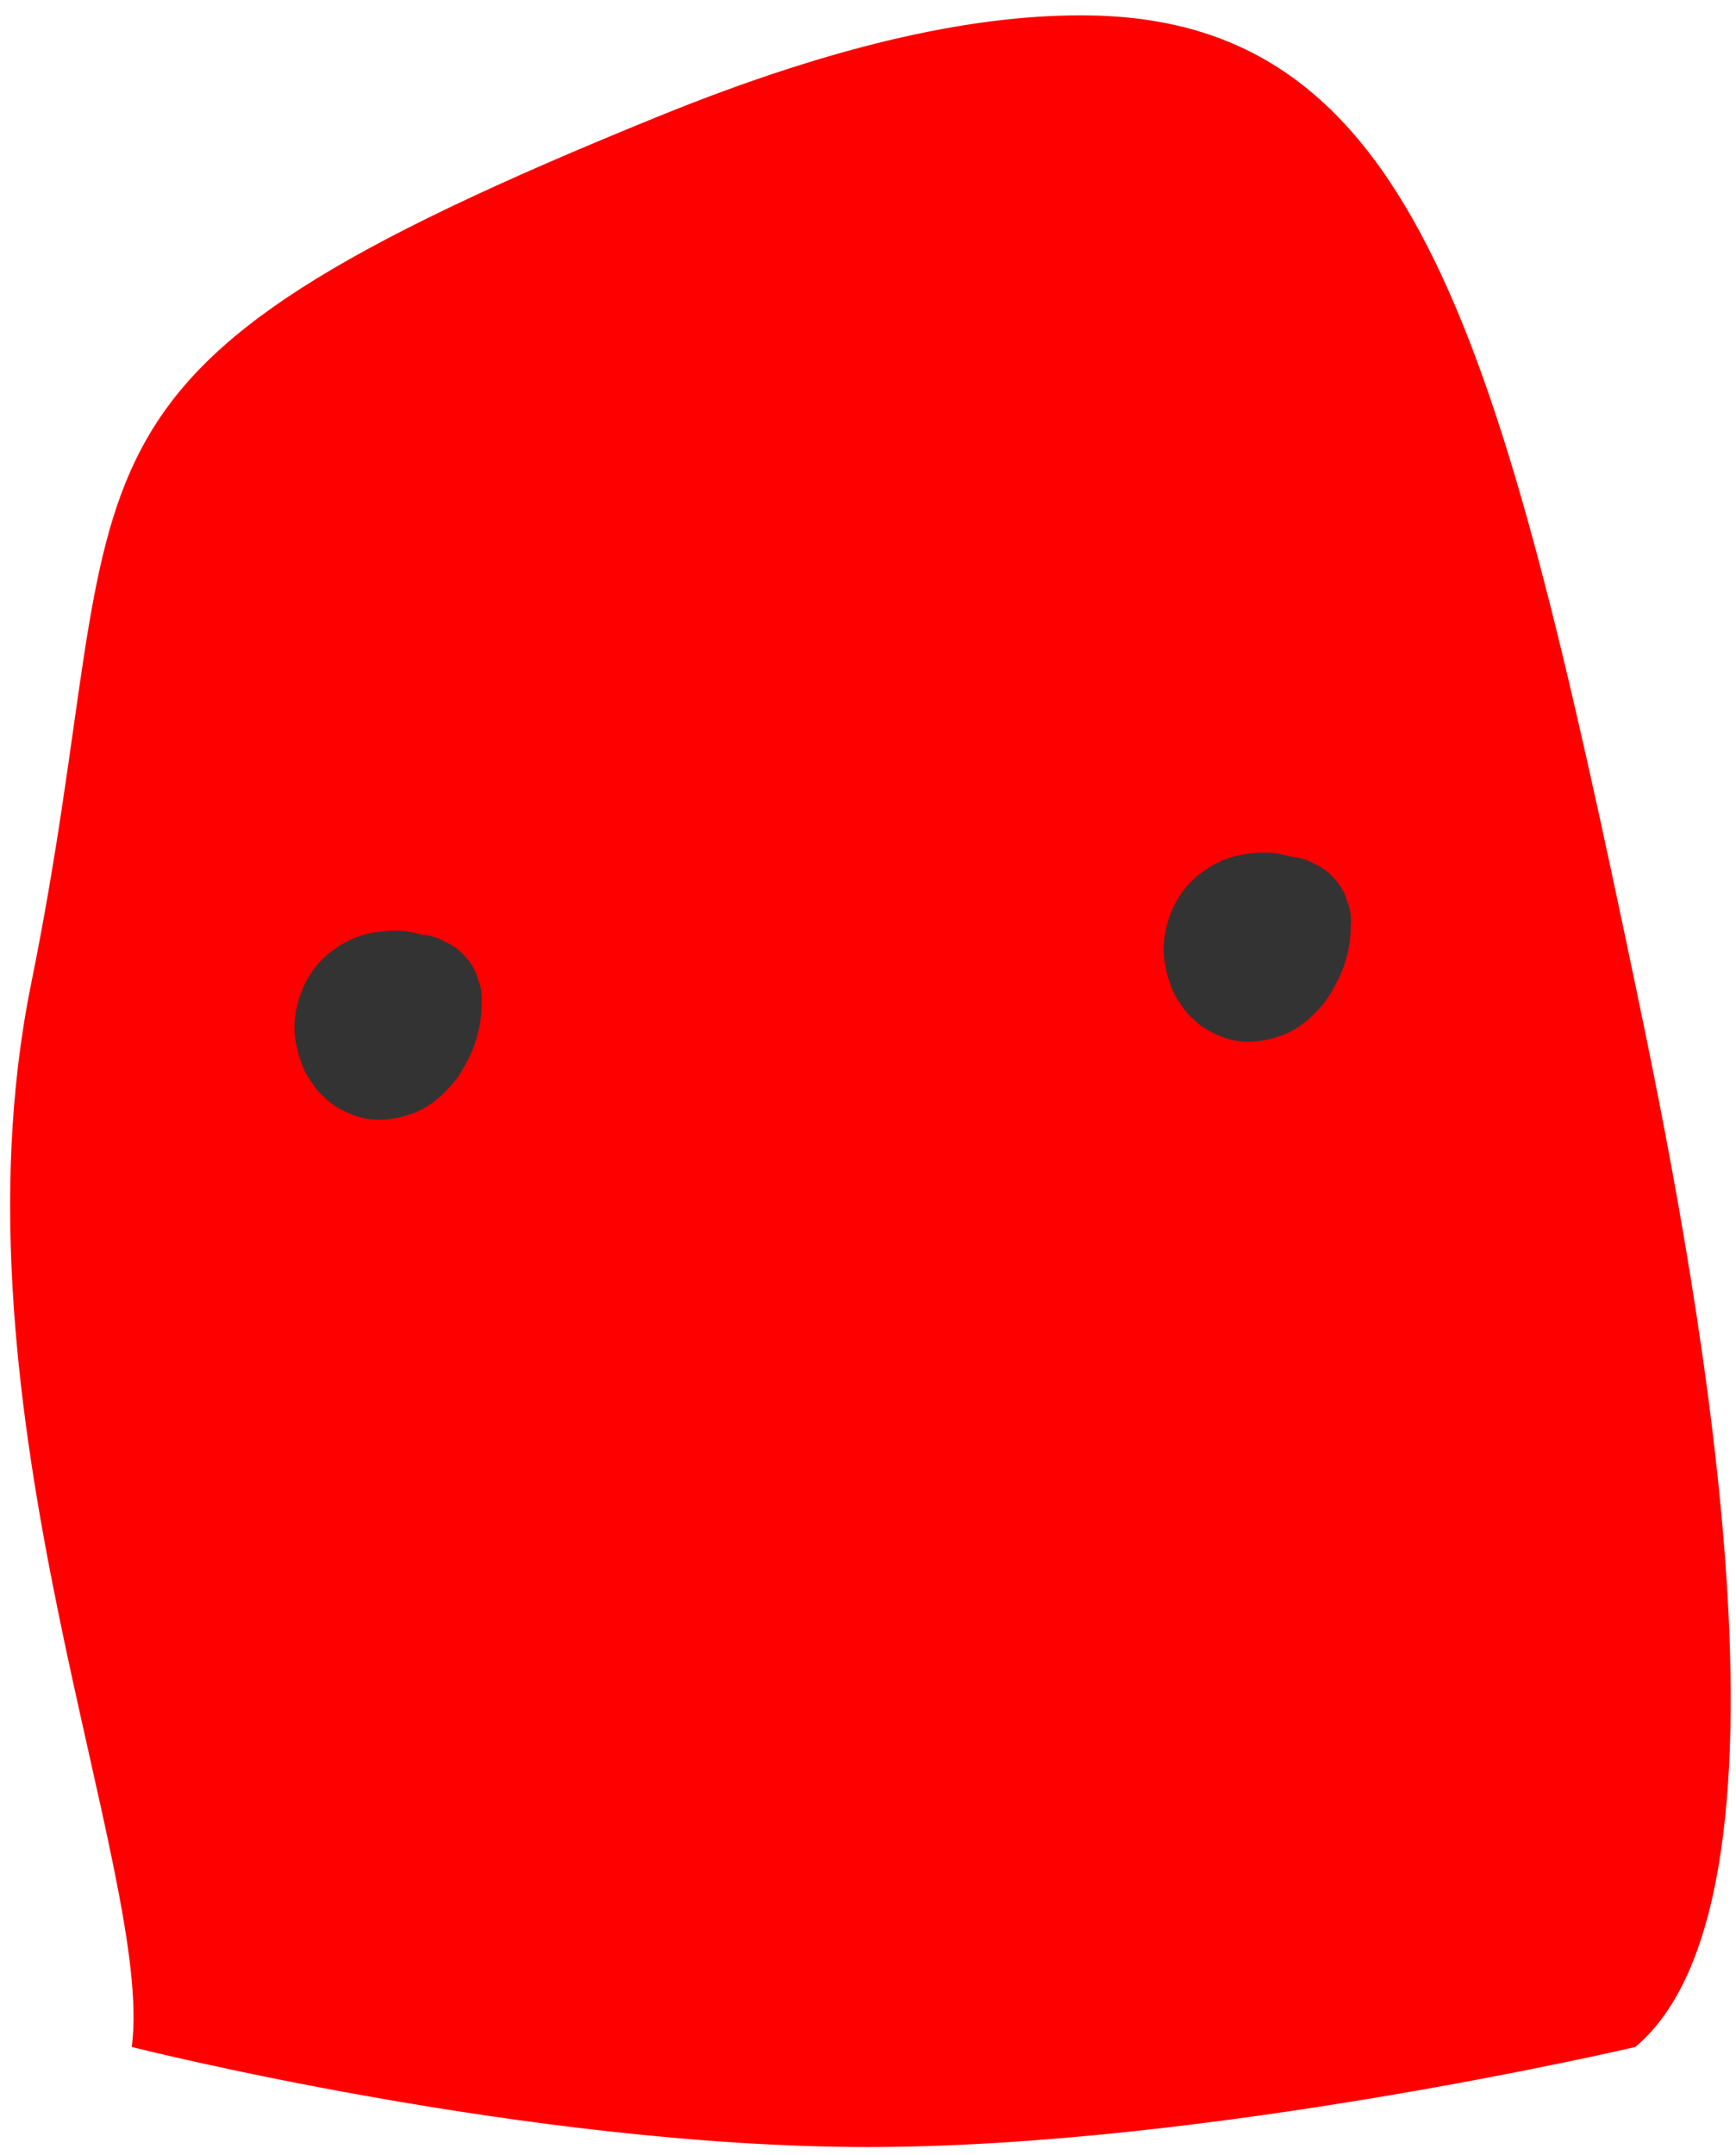 <?xml version="1.0" encoding="utf-8"?>
<svg xmlns="http://www.w3.org/2000/svg" width="112" height="139" viewBox="0 0 112 139" fill="none">
<path d="M2 63.505C9.01 28.894 0.5 24.576 42.5 7.499C54.2 2.743 63.275 0.846 70.5 1C91.375 1.445 96.812 21.99 105.5 63.505C109.01 80.276 117.401 122.077 105.5 132.046C105.5 132.046 78 138.5 56 138.5C34 138.5 8.5 132.046 8.5 132.046C10.002 120.841 -3.559 90.951 2 63.505Z" fill="#FF0000"/>
<path d="M86.181 56.787C85.82 56.332 85.375 55.984 84.855 55.752C84.369 55.462 83.835 55.297 83.305 55.264C82.862 55.147 82.309 55.003 81.744 54.999C80.931 54.999 79.783 55.063 78.654 55.604C77.63 56.097 76.785 56.799 76.209 57.635C75.601 58.518 75.228 59.532 75.106 60.651C74.975 61.844 75.273 62.868 75.584 63.712C75.775 64.223 76.07 64.641 76.385 65.083C76.493 65.238 76.613 65.377 76.823 65.583C77.075 65.833 77.389 66.143 77.791 66.374C78.463 66.764 79.291 67.165 80.325 67.19C80.392 67.192 80.459 67.193 80.526 67.193C81.312 67.193 81.956 67.069 82.764 66.767C83.906 66.34 84.727 65.512 85.315 64.834C85.528 64.59 85.724 64.303 85.942 63.915C86.191 63.47 86.472 62.966 86.667 62.415C86.998 61.474 87.159 60.567 87.146 59.712C87.194 59.176 87.117 58.653 86.919 58.158C86.777 57.629 86.514 57.152 86.181 56.787Z" fill="#333333"/>
<path d="M30.108 61.82C29.749 61.365 29.302 61.017 28.782 60.785C28.293 60.495 27.758 60.329 27.229 60.297C26.785 60.18 26.236 60.036 25.669 60.034C24.828 60.035 23.707 60.096 22.58 60.638C21.556 61.131 20.711 61.834 20.137 62.668C19.527 63.552 19.156 64.566 19.031 65.683C18.901 66.876 19.201 67.9 19.511 68.744C19.699 69.254 19.995 69.671 20.31 70.117C20.42 70.271 20.539 70.409 20.751 70.618C21.003 70.867 21.316 71.176 21.718 71.408C22.391 71.797 23.217 72.198 24.25 72.223C24.319 72.225 24.386 72.226 24.452 72.226C25.24 72.226 25.884 72.102 26.689 71.8H26.69C27.834 71.372 28.654 70.544 29.241 69.87C29.454 69.624 29.651 69.337 29.862 68.962C30.113 68.513 30.398 68.005 30.593 67.449C30.919 66.524 31.085 65.59 31.074 64.748C31.119 64.21 31.045 63.687 30.847 63.19C30.704 62.661 30.441 62.184 30.108 61.82Z" fill="#333333"/>
</svg>